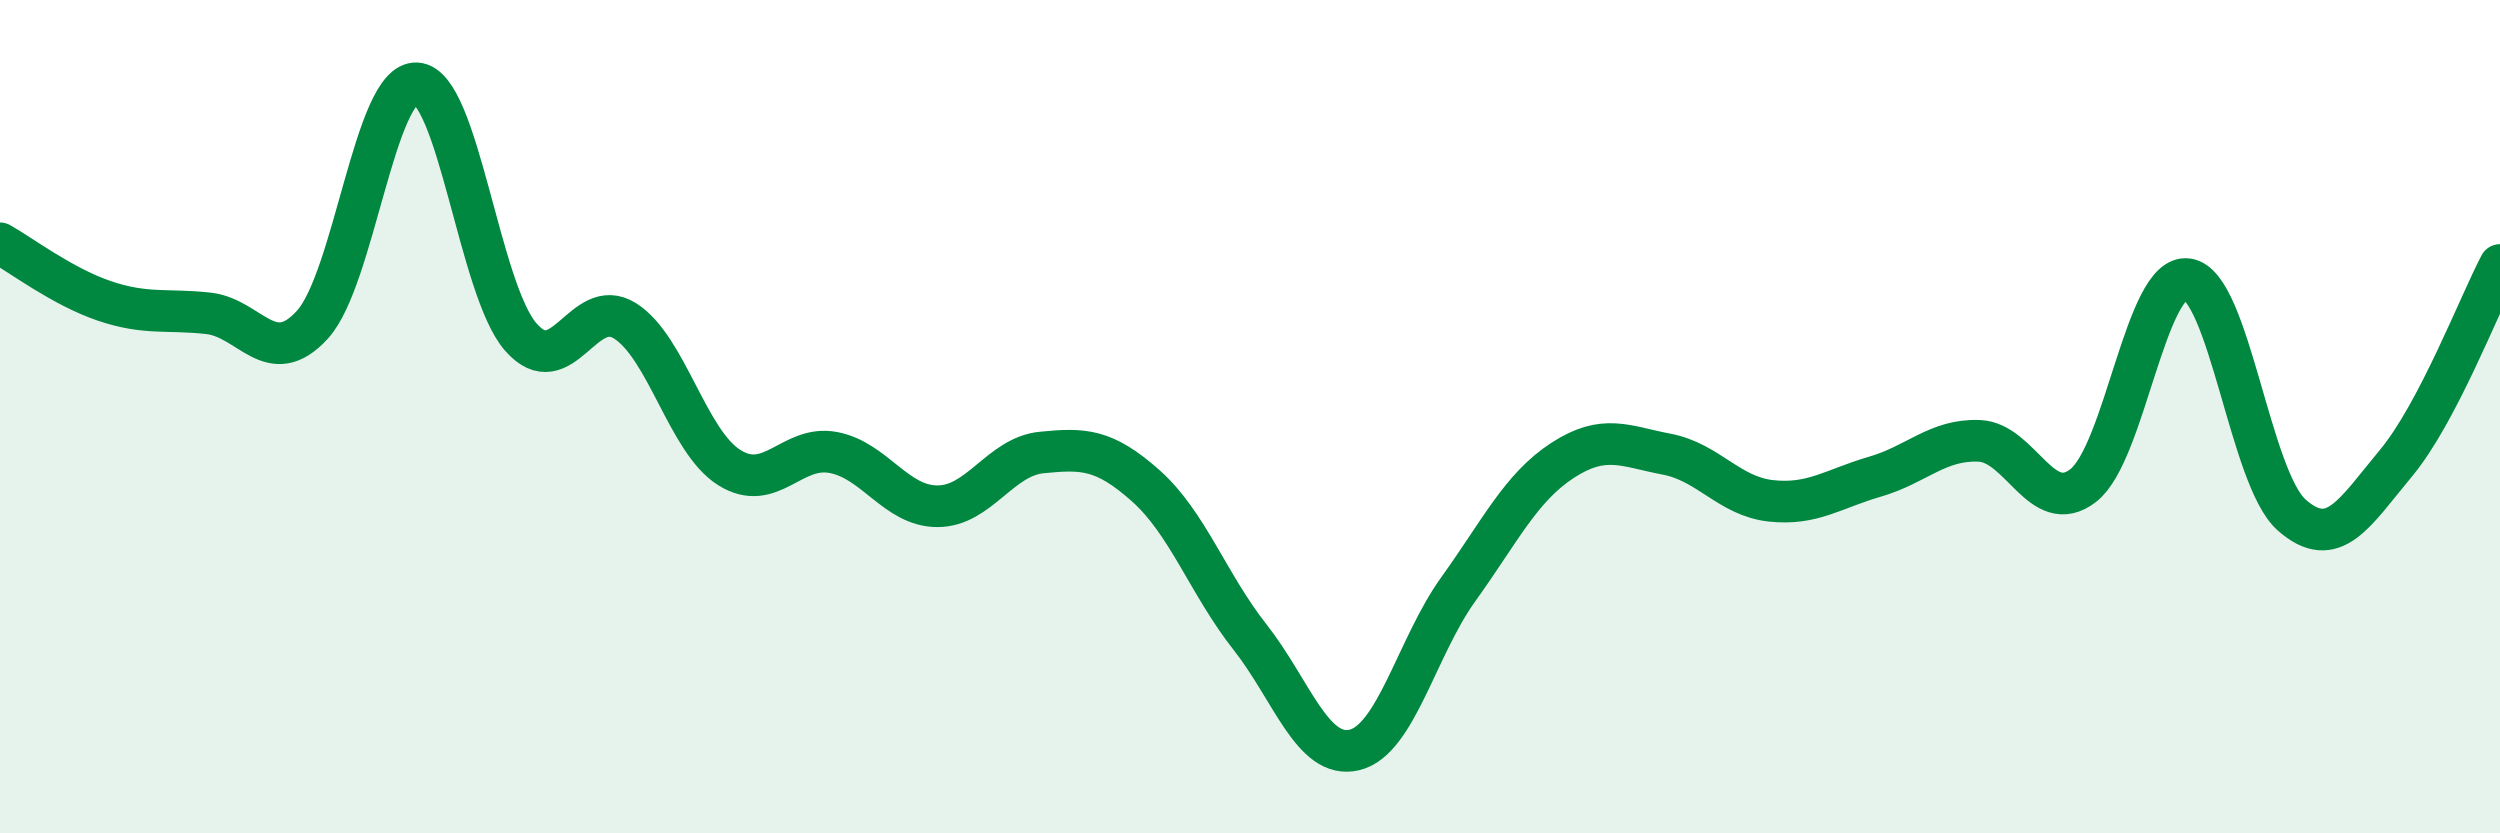 
    <svg width="60" height="20" viewBox="0 0 60 20" xmlns="http://www.w3.org/2000/svg">
      <path
        d="M 0,5.84 C 0.5,6.12 1.5,6.88 2.5,7.22 C 3.5,7.56 4,7.41 5,7.52 C 6,7.63 6.5,8.89 7.5,7.79 C 8.5,6.69 9,1.94 10,2 C 11,2.06 11.5,6.95 12.5,8.09 C 13.5,9.23 14,7.07 15,7.7 C 16,8.33 16.5,10.59 17.5,11.22 C 18.5,11.85 19,10.67 20,10.86 C 21,11.05 21.5,12.15 22.5,12.15 C 23.5,12.15 24,10.96 25,10.86 C 26,10.76 26.5,10.77 27.5,11.66 C 28.5,12.55 29,14.02 30,15.29 C 31,16.56 31.5,18.23 32.5,18 C 33.5,17.77 34,15.53 35,14.14 C 36,12.75 36.5,11.7 37.5,11.05 C 38.5,10.4 39,10.71 40,10.9 C 41,11.09 41.5,11.91 42.5,12.02 C 43.5,12.13 44,11.73 45,11.44 C 46,11.15 46.5,10.54 47.5,10.58 C 48.5,10.62 49,12.43 50,11.65 C 51,10.87 51.5,6.56 52.5,6.7 C 53.5,6.84 54,11.48 55,12.36 C 56,13.24 56.5,12.32 57.5,11.12 C 58.5,9.92 59.5,7.31 60,6.36L60 20L0 20Z"
        fill="#008740"
        opacity="0.1"
        stroke-linecap="round"
        stroke-linejoin="round"
      />
      <path
        d="M 0,5.84 C 0.5,6.12 1.5,6.88 2.5,7.22 C 3.5,7.56 4,7.41 5,7.52 C 6,7.63 6.5,8.89 7.5,7.79 C 8.5,6.69 9,1.94 10,2 C 11,2.06 11.5,6.95 12.5,8.09 C 13.5,9.23 14,7.07 15,7.7 C 16,8.33 16.5,10.59 17.5,11.22 C 18.5,11.85 19,10.67 20,10.86 C 21,11.05 21.5,12.15 22.5,12.15 C 23.5,12.15 24,10.96 25,10.86 C 26,10.76 26.5,10.77 27.5,11.66 C 28.5,12.55 29,14.02 30,15.29 C 31,16.56 31.5,18.23 32.5,18 C 33.5,17.77 34,15.53 35,14.14 C 36,12.75 36.5,11.7 37.5,11.05 C 38.5,10.4 39,10.71 40,10.9 C 41,11.09 41.5,11.91 42.5,12.02 C 43.5,12.13 44,11.73 45,11.44 C 46,11.15 46.5,10.54 47.5,10.58 C 48.5,10.62 49,12.43 50,11.65 C 51,10.87 51.5,6.56 52.5,6.7 C 53.5,6.84 54,11.48 55,12.36 C 56,13.24 56.5,12.32 57.5,11.12 C 58.5,9.92 59.5,7.31 60,6.36"
        stroke="#008740"
        stroke-width="1"
        fill="none"
        stroke-linecap="round"
        stroke-linejoin="round"
      />
    </svg>
  